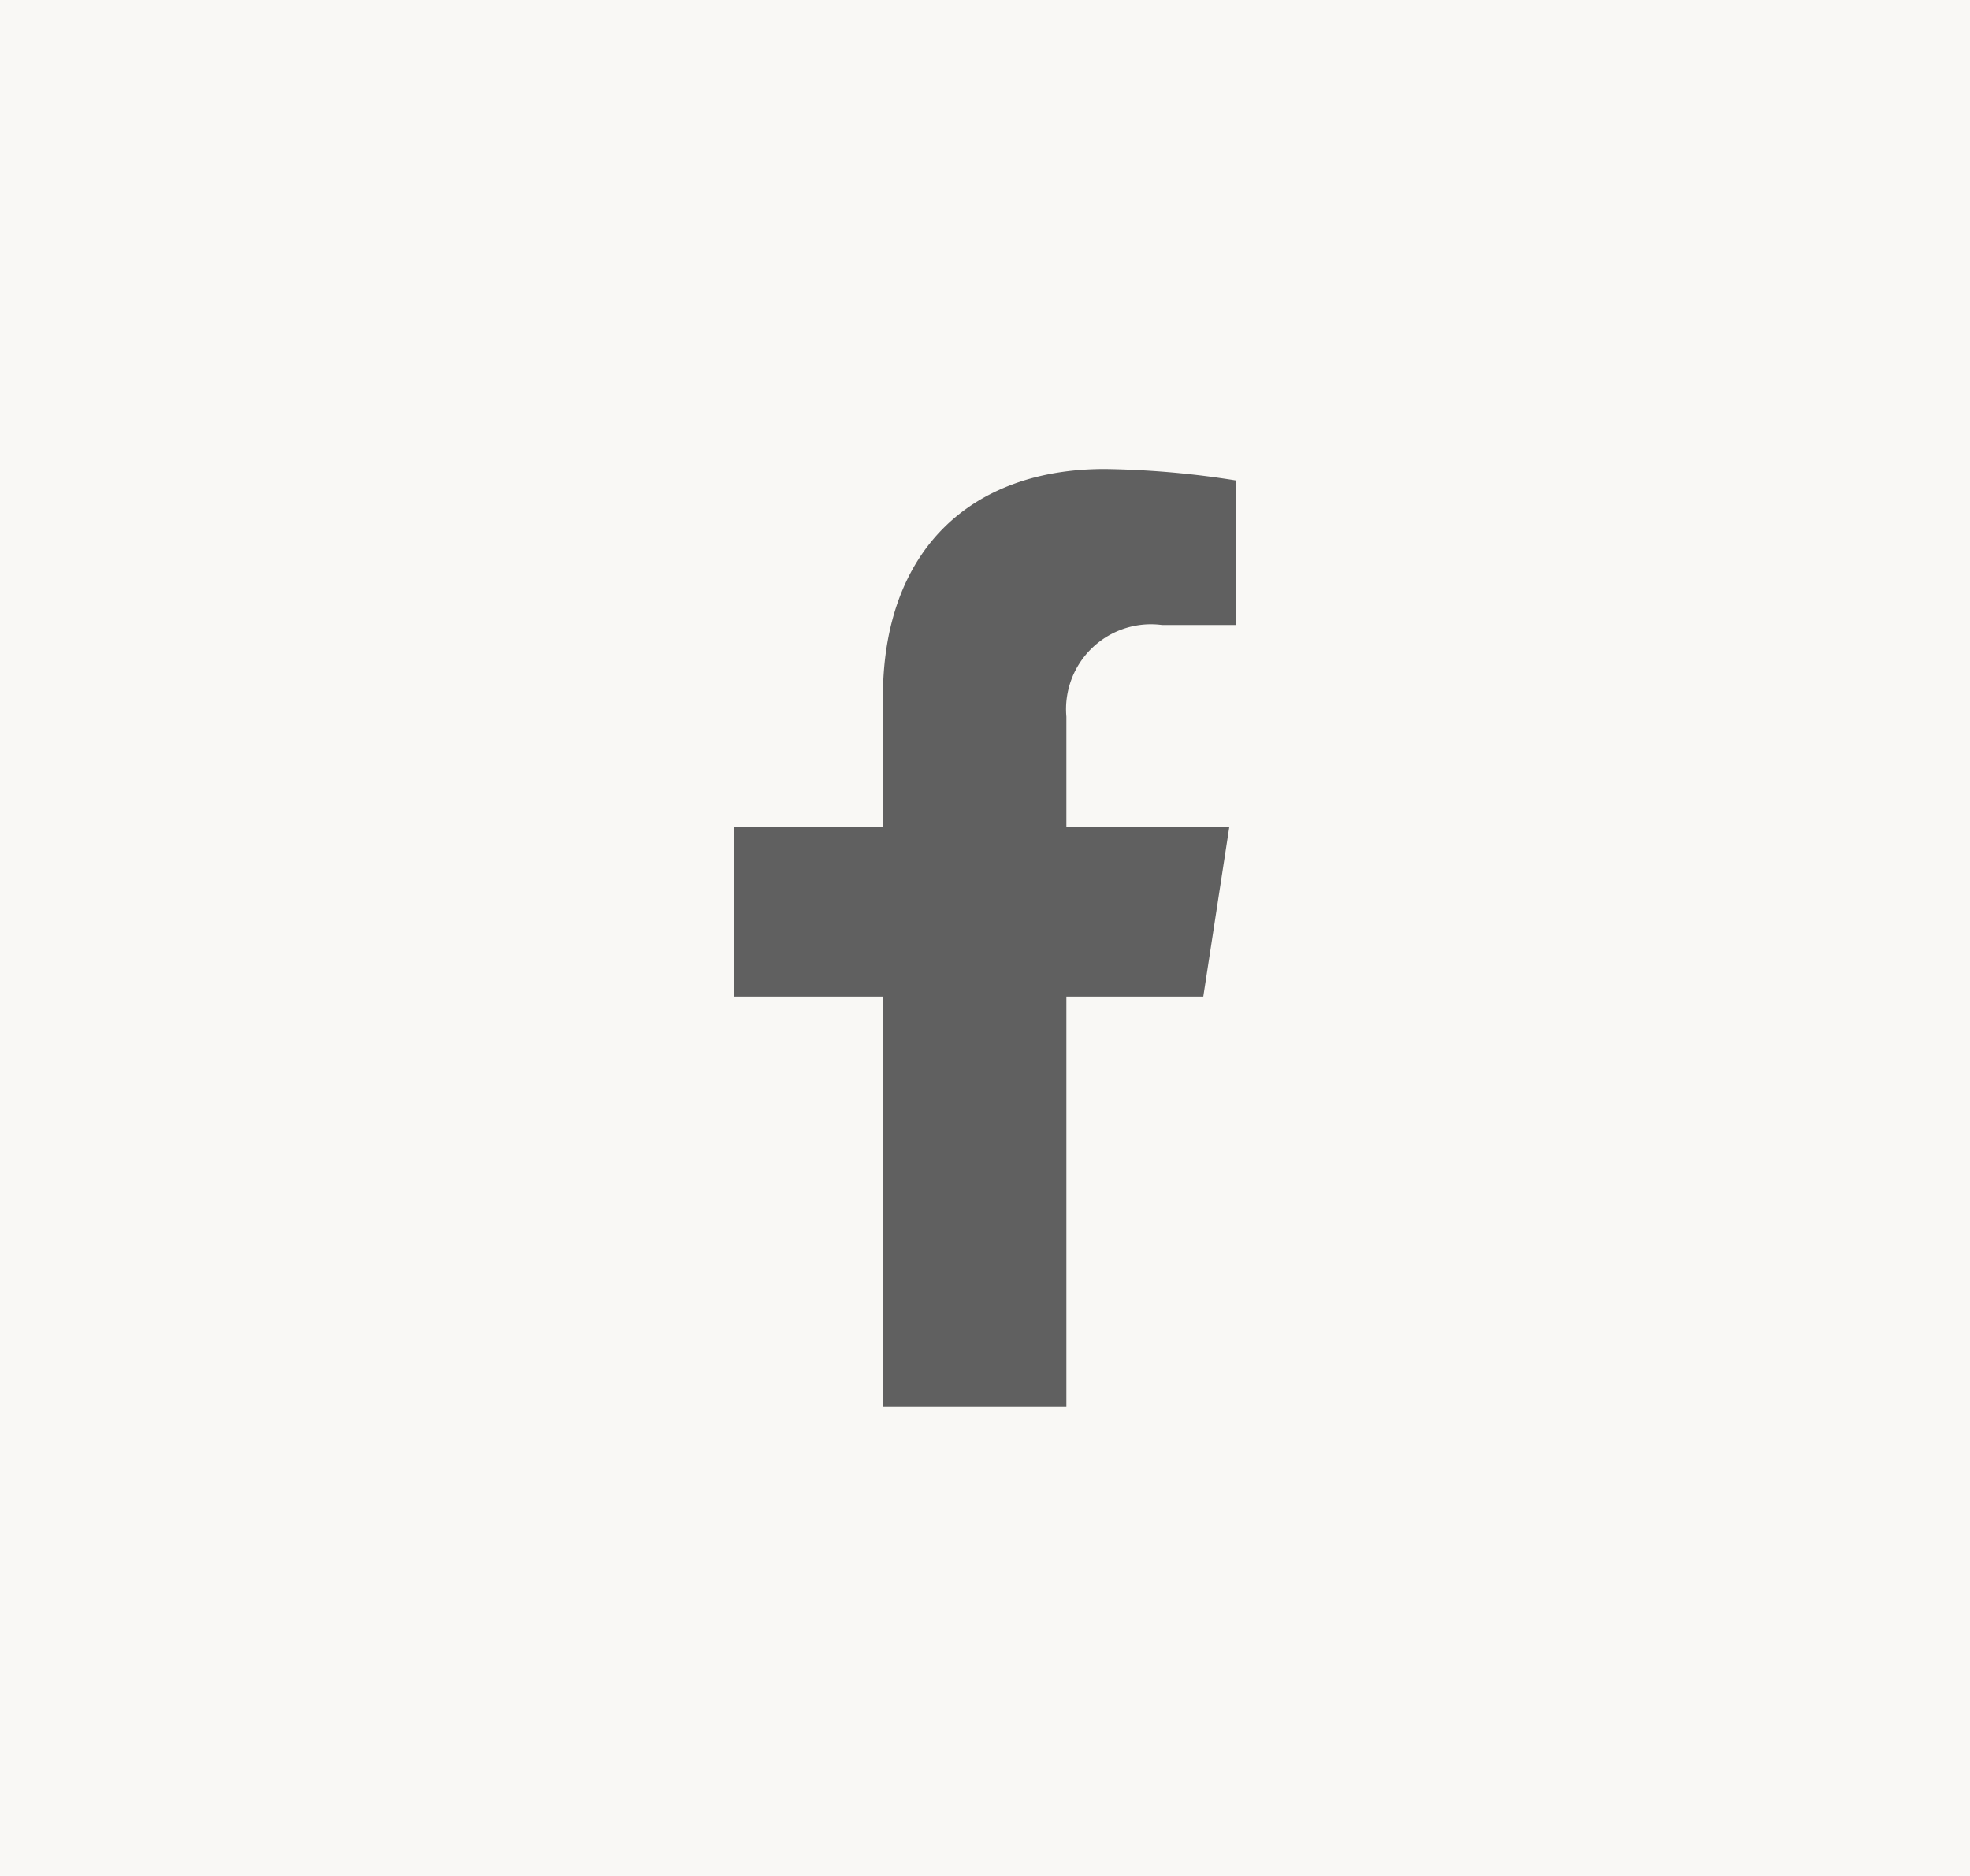 <svg xmlns="http://www.w3.org/2000/svg" width="42" height="40" viewBox="0 0 42 40"><defs><style>.a{fill:#f9f8f5;}.b{fill:#606060;}</style></defs><g transform="translate(-596 -300)"><rect class="a" width="42" height="40" transform="translate(596 300)"/><path class="b" d="M11.619,11.25l.555-3.62H8.7V5.282a1.81,1.81,0,0,1,2.041-1.955h1.579V.245A19.254,19.254,0,0,0,9.518,0c-2.86,0-4.73,1.734-4.73,4.872V7.63H1.609v3.62H4.789V20H8.7V11.25Z" transform="translate(610.035 310)"/></g></svg>